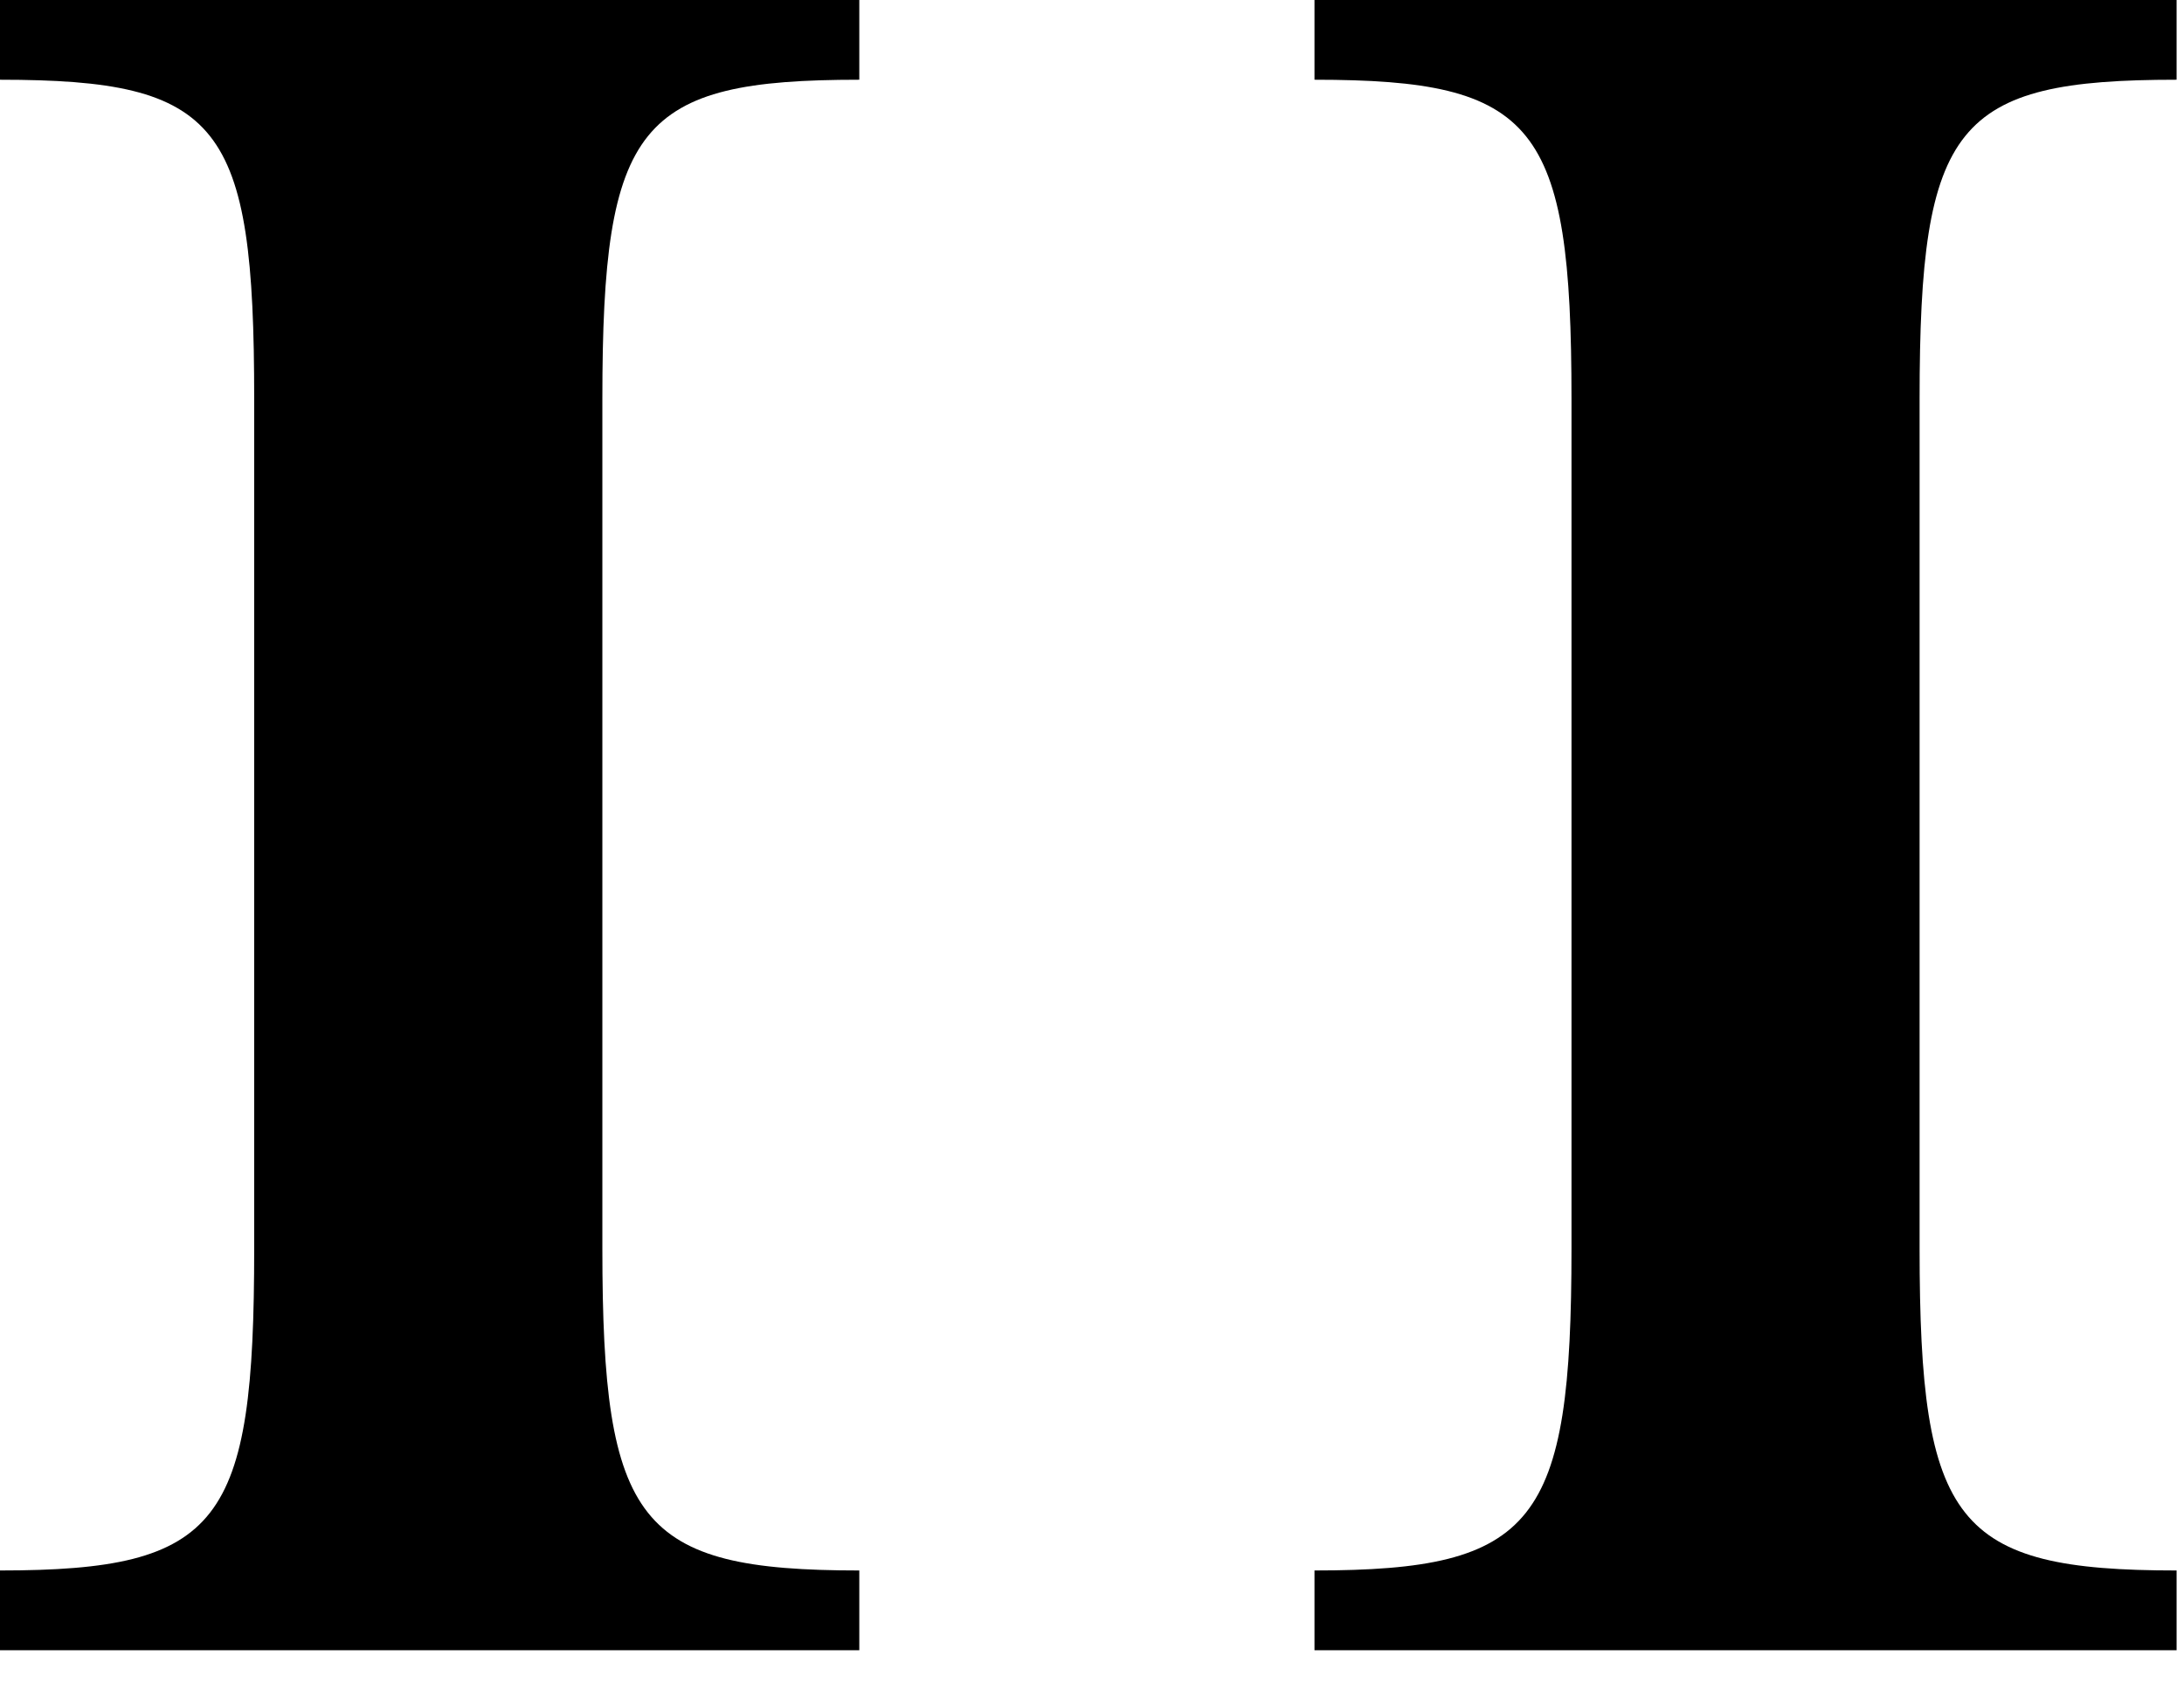 <?xml version="1.0" encoding="utf-8"?>
<svg xmlns="http://www.w3.org/2000/svg" fill="none" height="100%" overflow="visible" preserveAspectRatio="none" style="display: block;" viewBox="0 0 31 24" width="100%">
<path d="M8.55 12.027V17.728C8.55 21.633 9.06 22.297 12.197 22.297V23.429H0V22.297C3.138 22.297 3.608 21.633 3.608 17.728V5.662C3.608 1.757 3.138 1.132 0 1.132V0H12.197V1.132C9.06 1.132 8.55 1.757 8.55 5.662V9.957M22.306 9.957V5.662C22.306 1.757 21.796 1.132 18.658 1.132V0H30.895V1.132C27.757 1.132 27.247 1.757 27.247 5.662V17.728C27.247 21.633 27.757 22.297 30.895 22.297V23.429H18.658V22.297C21.796 22.297 22.306 21.633 22.306 17.728V12.027" fill="black" id="Vector"/>
</svg>